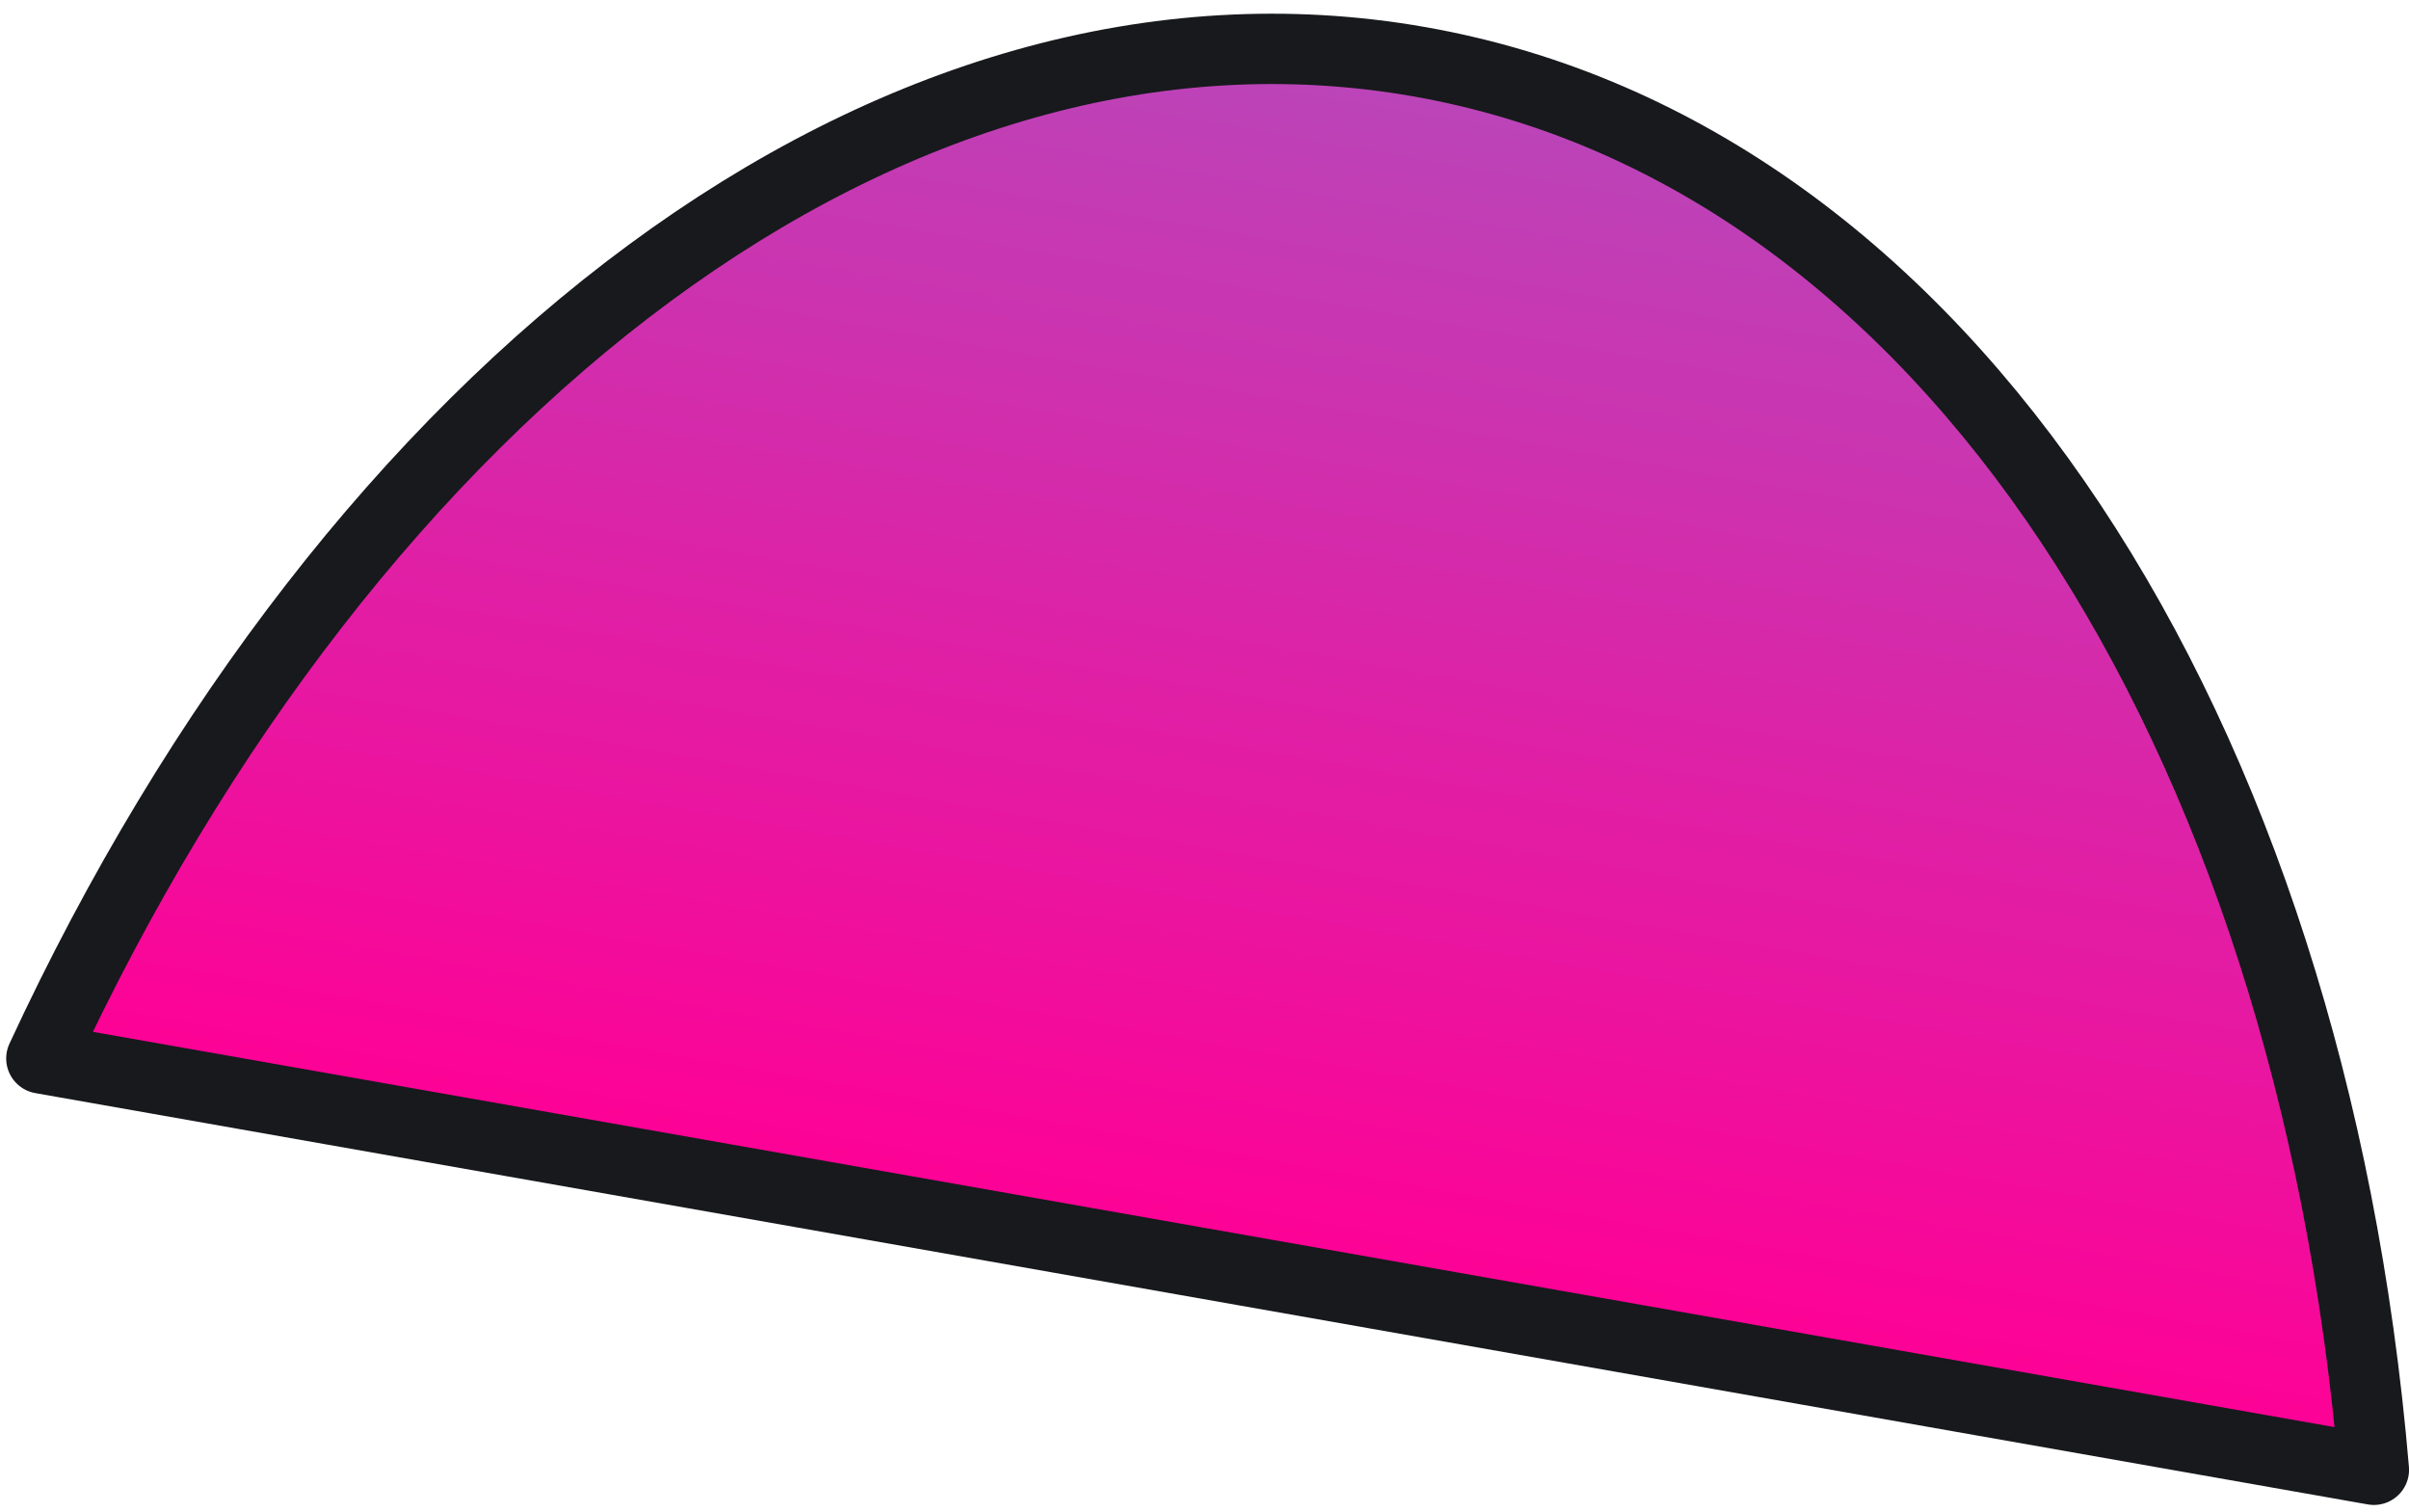 <svg width="137" height="86" viewBox="0 0 137 86" fill="none" xmlns="http://www.w3.org/2000/svg">
<path d="M135.003 83.58L2.352 60.19C20.062 21.963 50.739 -1.775 80.733 3.513C110.727 8.802 131.435 41.602 135.003 83.58Z" fill="url(#paint0_linear_566_12728)" stroke="#17191C" stroke-width="4" stroke-linejoin="round"/>
<defs>
<linearGradient id="paint0_linear_566_12728" x1="80.733" y1="3.513" x2="68.677" y2="71.885" gradientUnits="userSpaceOnUse">
<stop stop-color="#B946B9"/>
<stop offset="1" stop-color="#FF0095"/>
</linearGradient>
</defs>
</svg>
